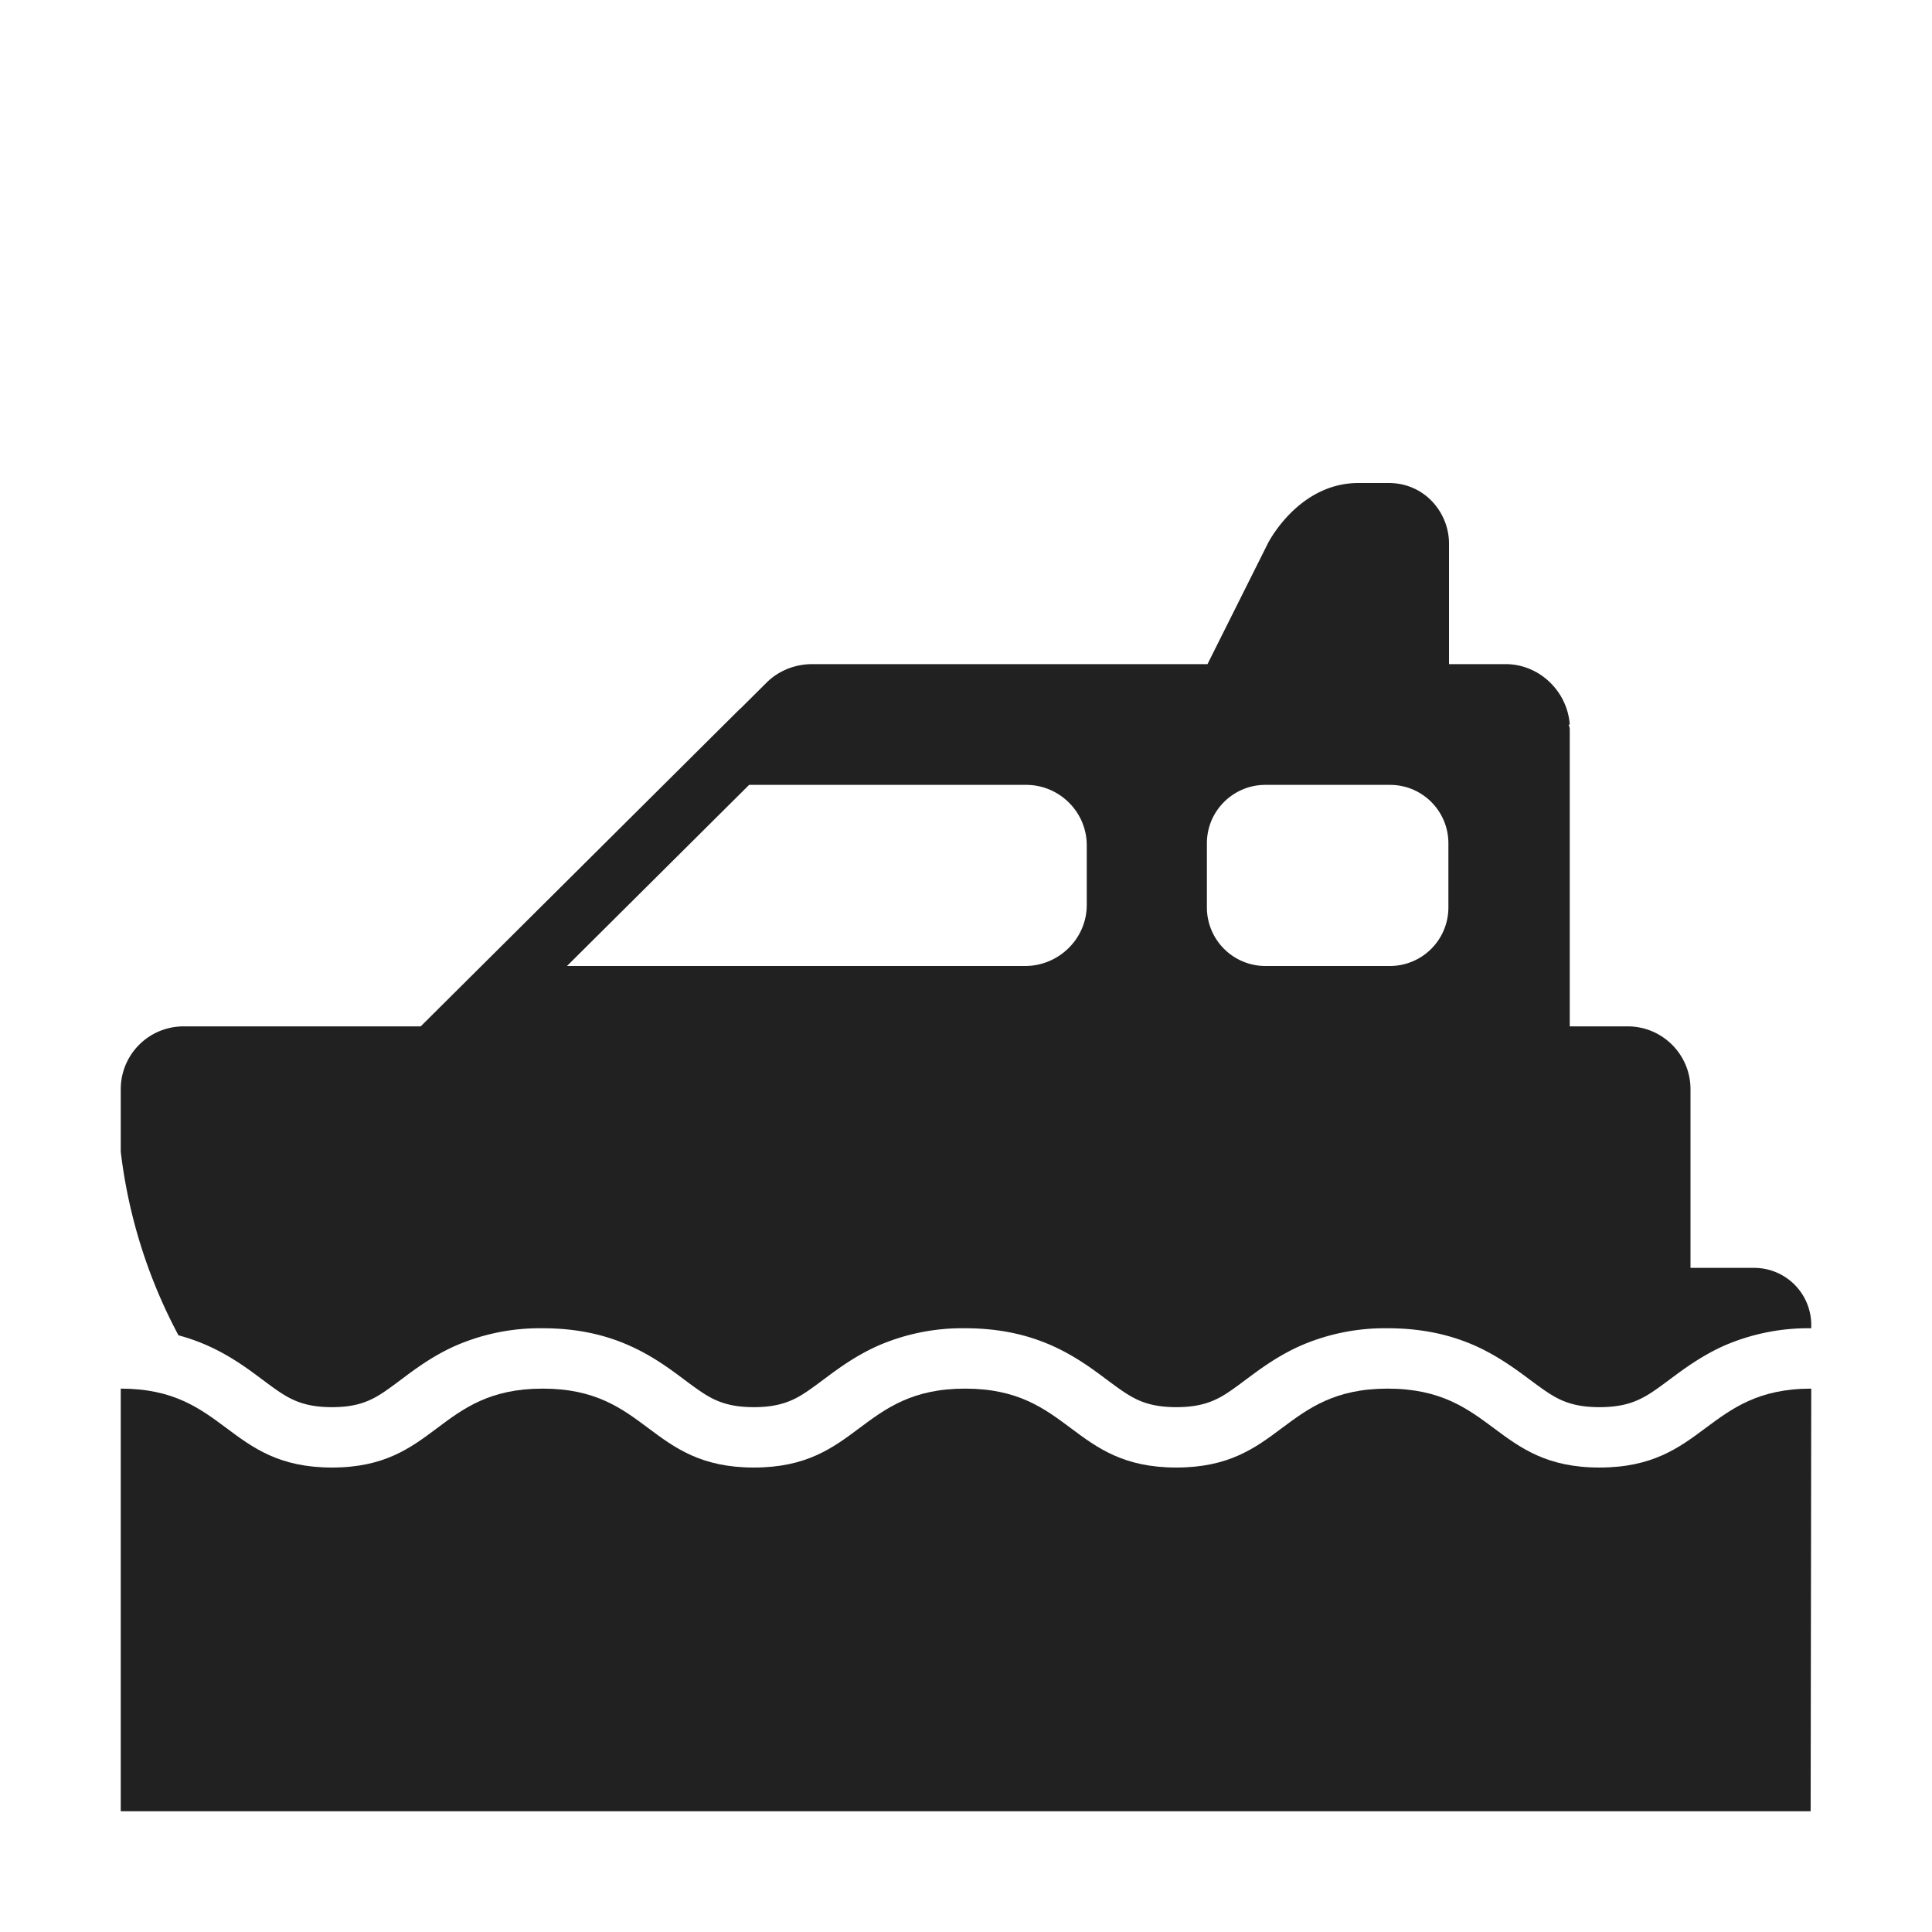 <svg xmlns="http://www.w3.org/2000/svg" fill="none" viewBox="0 0 32 32"><path fill="#212121" d="M23 8h-.5c-1 0-1.5 1-1.5 1l-1 2h-6.545c-.29 0-.562.11-.762.31l-.418.416-.04.036L6.968 17H3.042A1.04 1.04 0 0 0 2 18.04v1.036a8.6 8.6 0 0 0 .956 3.041q.26.07.492.175c.375.168.67.388.878.544l.022.016c.227.17.363.267.521.338.14.062.327.117.63.117.299 0 .484-.054.622-.116.157-.07.291-.168.519-.338l.02-.015c.209-.157.503-.378.88-.546A3.5 3.5 0 0 1 8.988 22c.572 0 1.04.109 1.447.292.376.168.67.388.879.544l.021.016c.228.17.363.267.521.338.14.062.328.117.63.117.303 0 .49-.055.63-.117.158-.07.293-.168.521-.338l.022-.016c.208-.156.503-.376.878-.544A3.5 3.5 0 0 1 15.985 22c.572 0 1.04.109 1.448.292.375.168.67.388.878.544l.022.016c.228.17.363.267.521.338.14.062.327.117.63.117.302 0 .49-.055.63-.117.158-.07.293-.168.52-.338l.022-.016c.209-.156.503-.376.879-.544A3.5 3.5 0 0 1 22.983 22c.573 0 1.043.109 1.451.29.378.17.674.39.884.546l.02.015c.229.17.365.268.523.339.14.062.328.117.63.117.306 0 .497-.055.637-.118.16-.07.296-.168.524-.338l.023-.017c.209-.155.503-.375.877-.543A3.5 3.5 0 0 1 30 22v-.055a.946.946 0 0 0-.945-.945H28v-2.96c0-.57-.461-1.04-1.042-1.04H26v-4.927a.2.2 0 0 0-.014-.057l-.005-.013L26 12c-.04-.55-.502-1-1.064-1H24V9c0-.5-.394-1-1-1M9.391 16l3.017-3h4.588c.552 0 1.004.45 1.004 1v.99c0 .55-.452 1-1.004 1.01zm11.567-3h2.064c.54 0 .968.438.968.967v1.066a.97.97 0 0 1-.968.967h-2.064a.97.97 0 0 1-.968-.967v-1.066c0-.538.439-.967.968-.967"/><path fill="#212121" d="M30 23c-.873 0-1.31.326-1.749.652-.439.327-.879.655-1.76.655-.873 0-1.31-.326-1.748-.652-.44-.327-.88-.655-1.76-.655-.875 0-1.312.327-1.75.653-.437.327-.875.654-1.75.654-.874 0-1.311-.327-1.749-.654-.437-.326-.874-.653-1.749-.653s-1.312.327-1.75.653c-.437.327-.874.654-1.749.654-.874 0-1.312-.327-1.75-.654C10.3 23.327 9.863 23 8.989 23c-.876 0-1.314.328-1.75.655-.436.326-.87.652-1.74.652-.874 0-1.311-.327-1.749-.654C3.312 23.327 2.875 23 2 23v7h27.99z"/></svg>